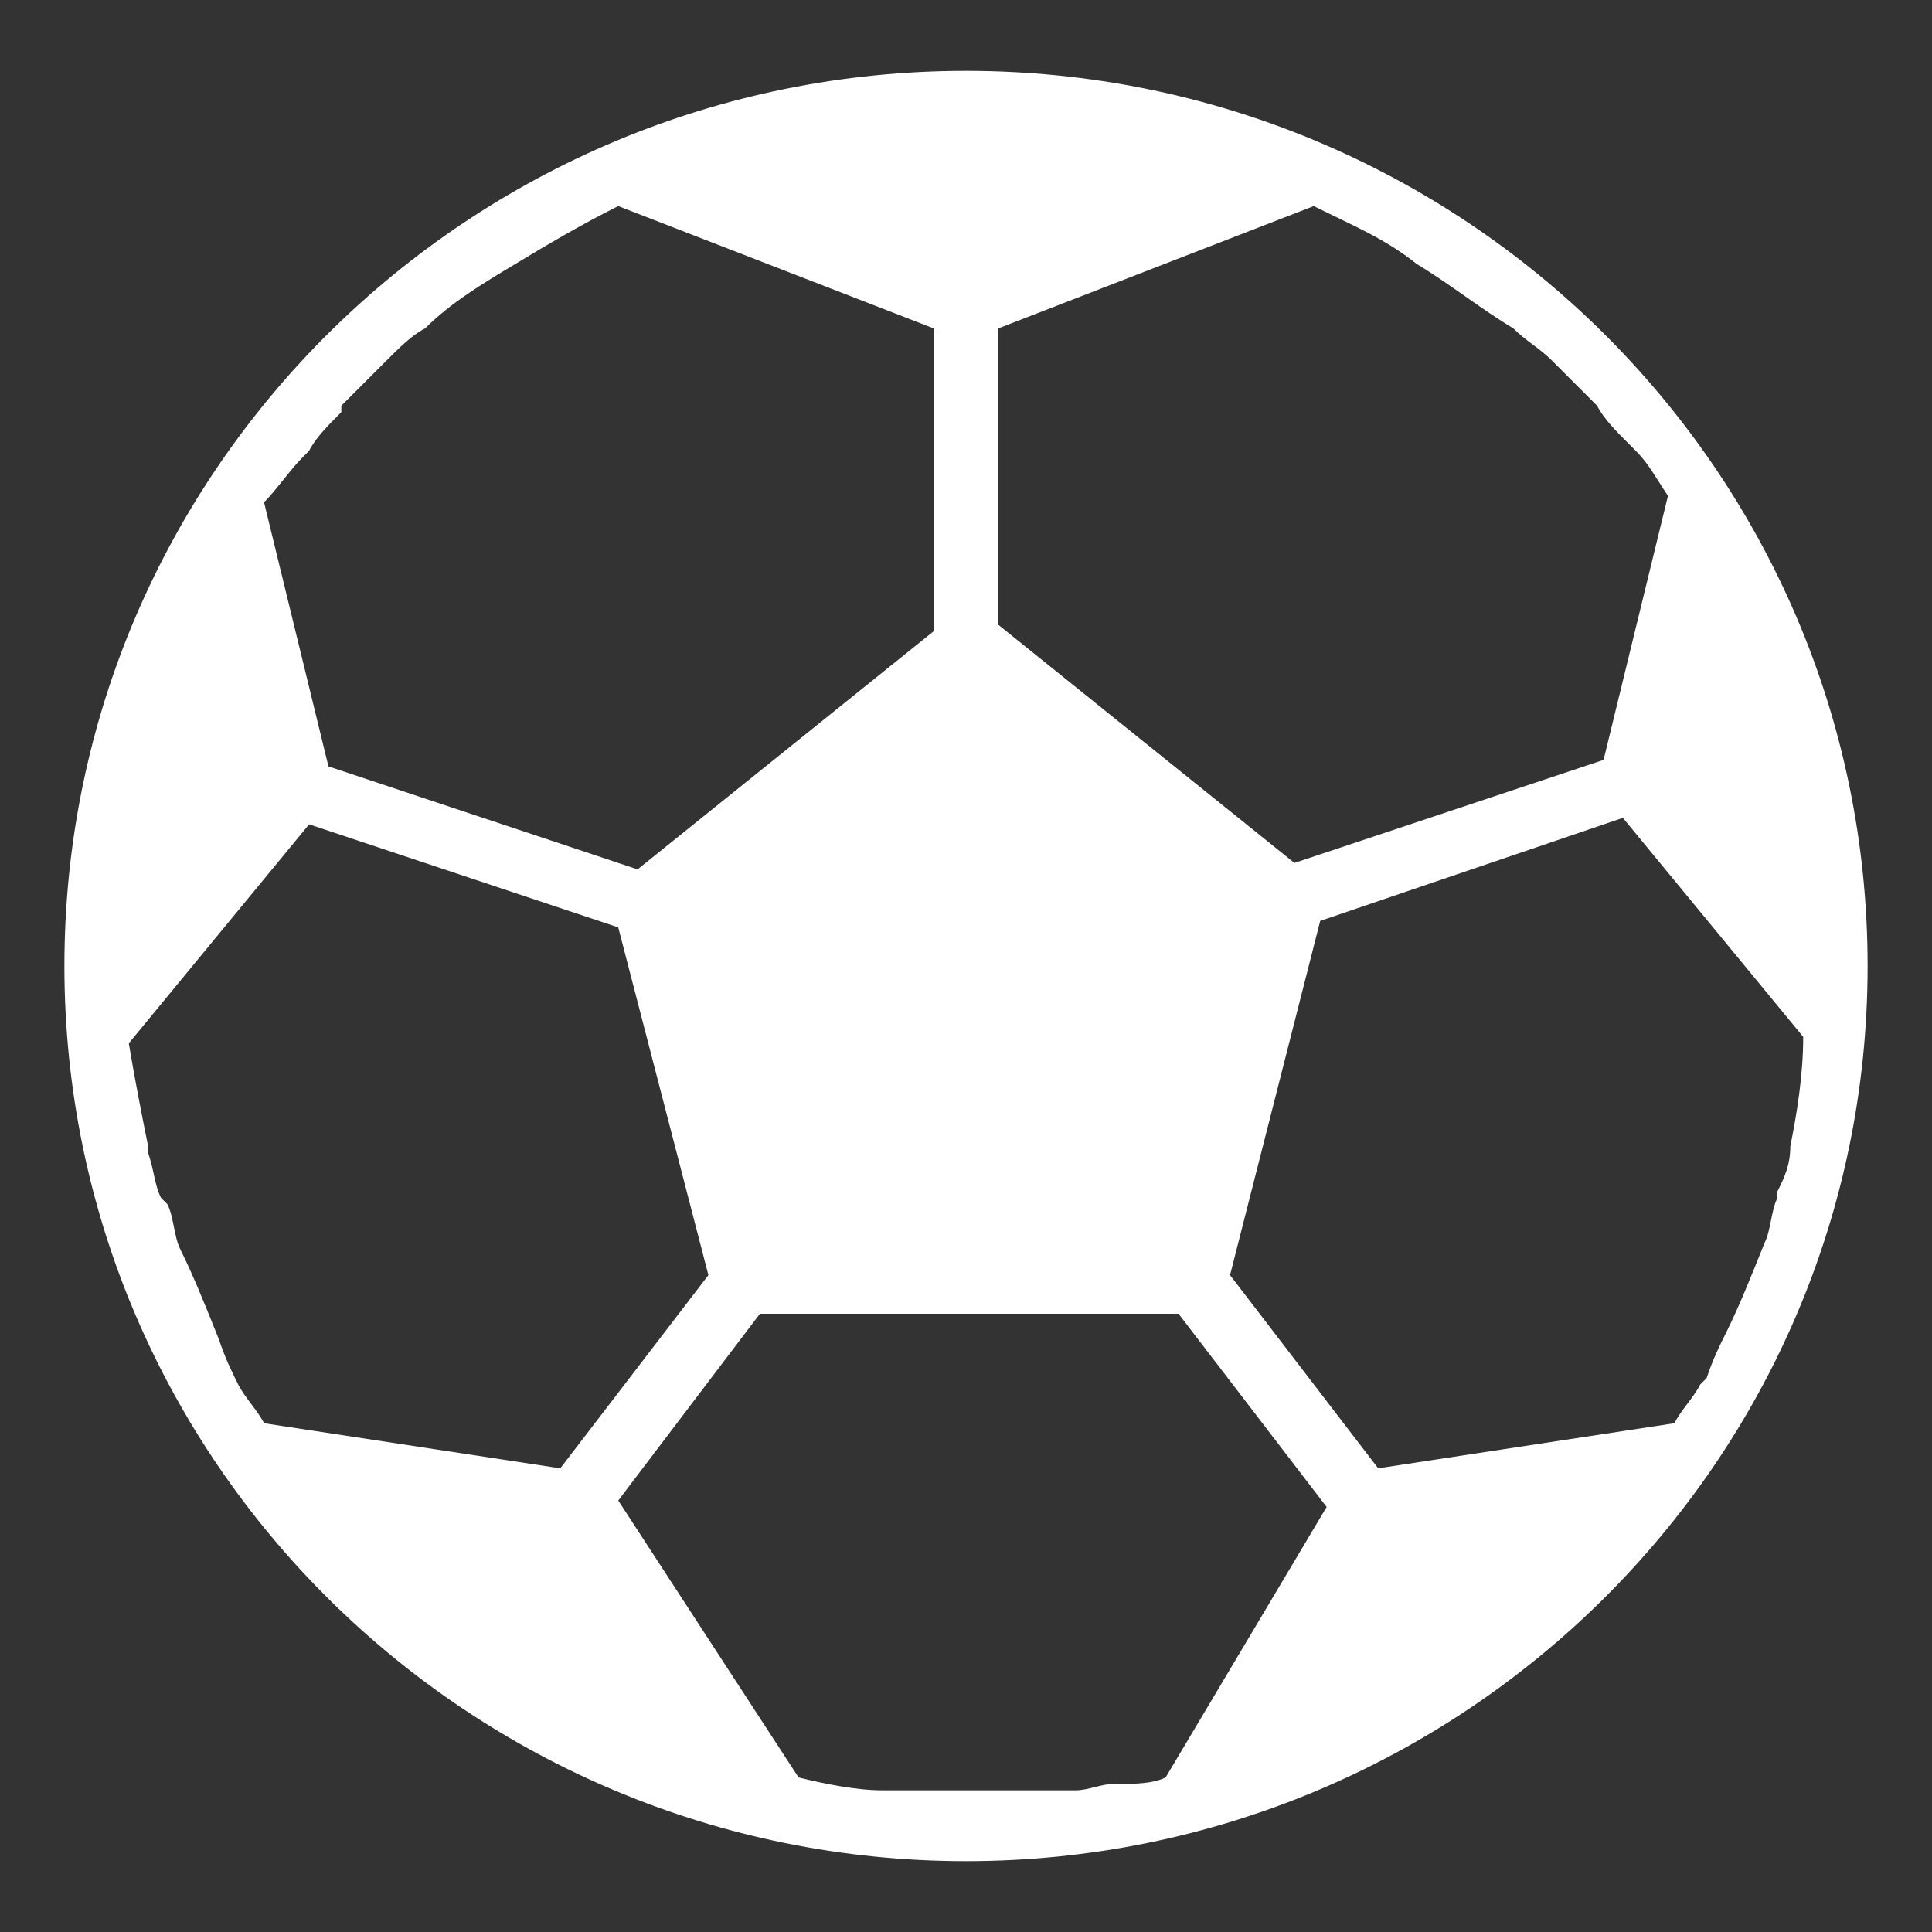 <?xml version="1.0" encoding="utf-8"?>
<!-- Generator: Adobe Illustrator 21.1.0, SVG Export Plug-In . SVG Version: 6.00 Build 0)  -->
<svg version="1.1" id="Layer_1" xmlns="http://www.w3.org/2000/svg" xmlns:xlink="http://www.w3.org/1999/xlink" x="0px" y="0px"
	 viewBox="0 0 30 30" style="enable-background:new 0 0 30 30;" xml:space="preserve">
<rect x="0" y="0" width="30" height="30" fill="#333333" stroke="none"/>
<style type="text/css">
	.st0{fill:#FFFFFF;}
</style>
<path class="st0" d="M15,1.1C7.3,1.1,1,7.3,1,15c0,7.7,6.3,13.9,14,13.9c7.7,0,14-6.2,14-13.9C29,7.3,22.7,1.1,15,1.1z M15.5,5.1
	l4.9-1.9c0.6,0.3,1.1,0.5,1.6,0.9c0.5,0.3,1,0.7,1.5,1l0,0c0.2,0.2,0.4,0.3,0.6,0.5c0,0,0,0,0.1,0.1c0.2,0.2,0.4,0.4,0.6,0.6l0,0
	c0.1,0.2,0.3,0.4,0.5,0.6c0,0,0.1,0.1,0.1,0.1c0.2,0.2,0.3,0.4,0.5,0.7l-1,4.1l-4.8,1.6l-4.6-3.7V5.1z M4.7,7.1c0,0,0.1-0.1,0.1-0.1
	c0.1-0.2,0.3-0.4,0.5-0.6c0,0,0,0,0-0.1c0.2-0.2,0.4-0.4,0.6-0.6c0,0,0,0,0.1-0.1c0.2-0.2,0.4-0.4,0.6-0.5l0,0C7,4.7,7.5,4.4,8,4.1
	c0.5-0.3,1-0.6,1.6-0.9l4.9,1.9v4.7l-4.6,3.7l-4.8-1.6l-1-4.1C4.3,7.6,4.5,7.3,4.7,7.1z M4.1,22.1c-0.1-0.2-0.3-0.4-0.4-0.6l0,0
	c-0.1-0.2-0.2-0.4-0.3-0.7c-0.2-0.5-0.4-1-0.6-1.4c-0.1-0.2-0.1-0.5-0.2-0.7l-0.1-0.1c-0.1-0.2-0.1-0.4-0.2-0.7c0,0,0,0,0-0.1
	c-0.1-0.5-0.2-1-0.3-1.6l2.8-3.4l4.8,1.6l1.4,5.4l-2.3,3L4.1,22.1z M18.1,27.6c-0.2,0.1-0.5,0.1-0.7,0.1c0,0-0.1,0-0.1,0
	c-0.2,0-0.4,0.1-0.6,0.1c0,0-0.1,0-0.1,0c-0.2,0-0.4,0-0.6,0c-0.1,0-0.1,0-0.2,0c-0.3,0-0.5,0-0.7,0c-0.2,0-0.4,0-0.7,0
	c0,0,0,0-0.1,0c-0.2,0-0.4,0-0.6,0h0c-0.4,0-0.9-0.1-1.3-0.2l-2.8-4.3l2.2-2.9h6.5l2.3,3L18.1,27.6z M27.8,17.8
	C27.8,17.8,27.8,17.8,27.8,17.8c0,0.3-0.1,0.5-0.2,0.7l0,0.1c-0.1,0.2-0.1,0.5-0.2,0.7c-0.2,0.5-0.4,1-0.6,1.4
	c-0.1,0.2-0.2,0.4-0.3,0.7l-0.1,0.1c-0.1,0.2-0.3,0.4-0.4,0.6l-4.6,0.7l-2.3-3l1.4-5.5l4.7-1.6l2.8,3.4C28,16.7,27.9,17.3,27.8,17.8
	z"/>
</svg>
